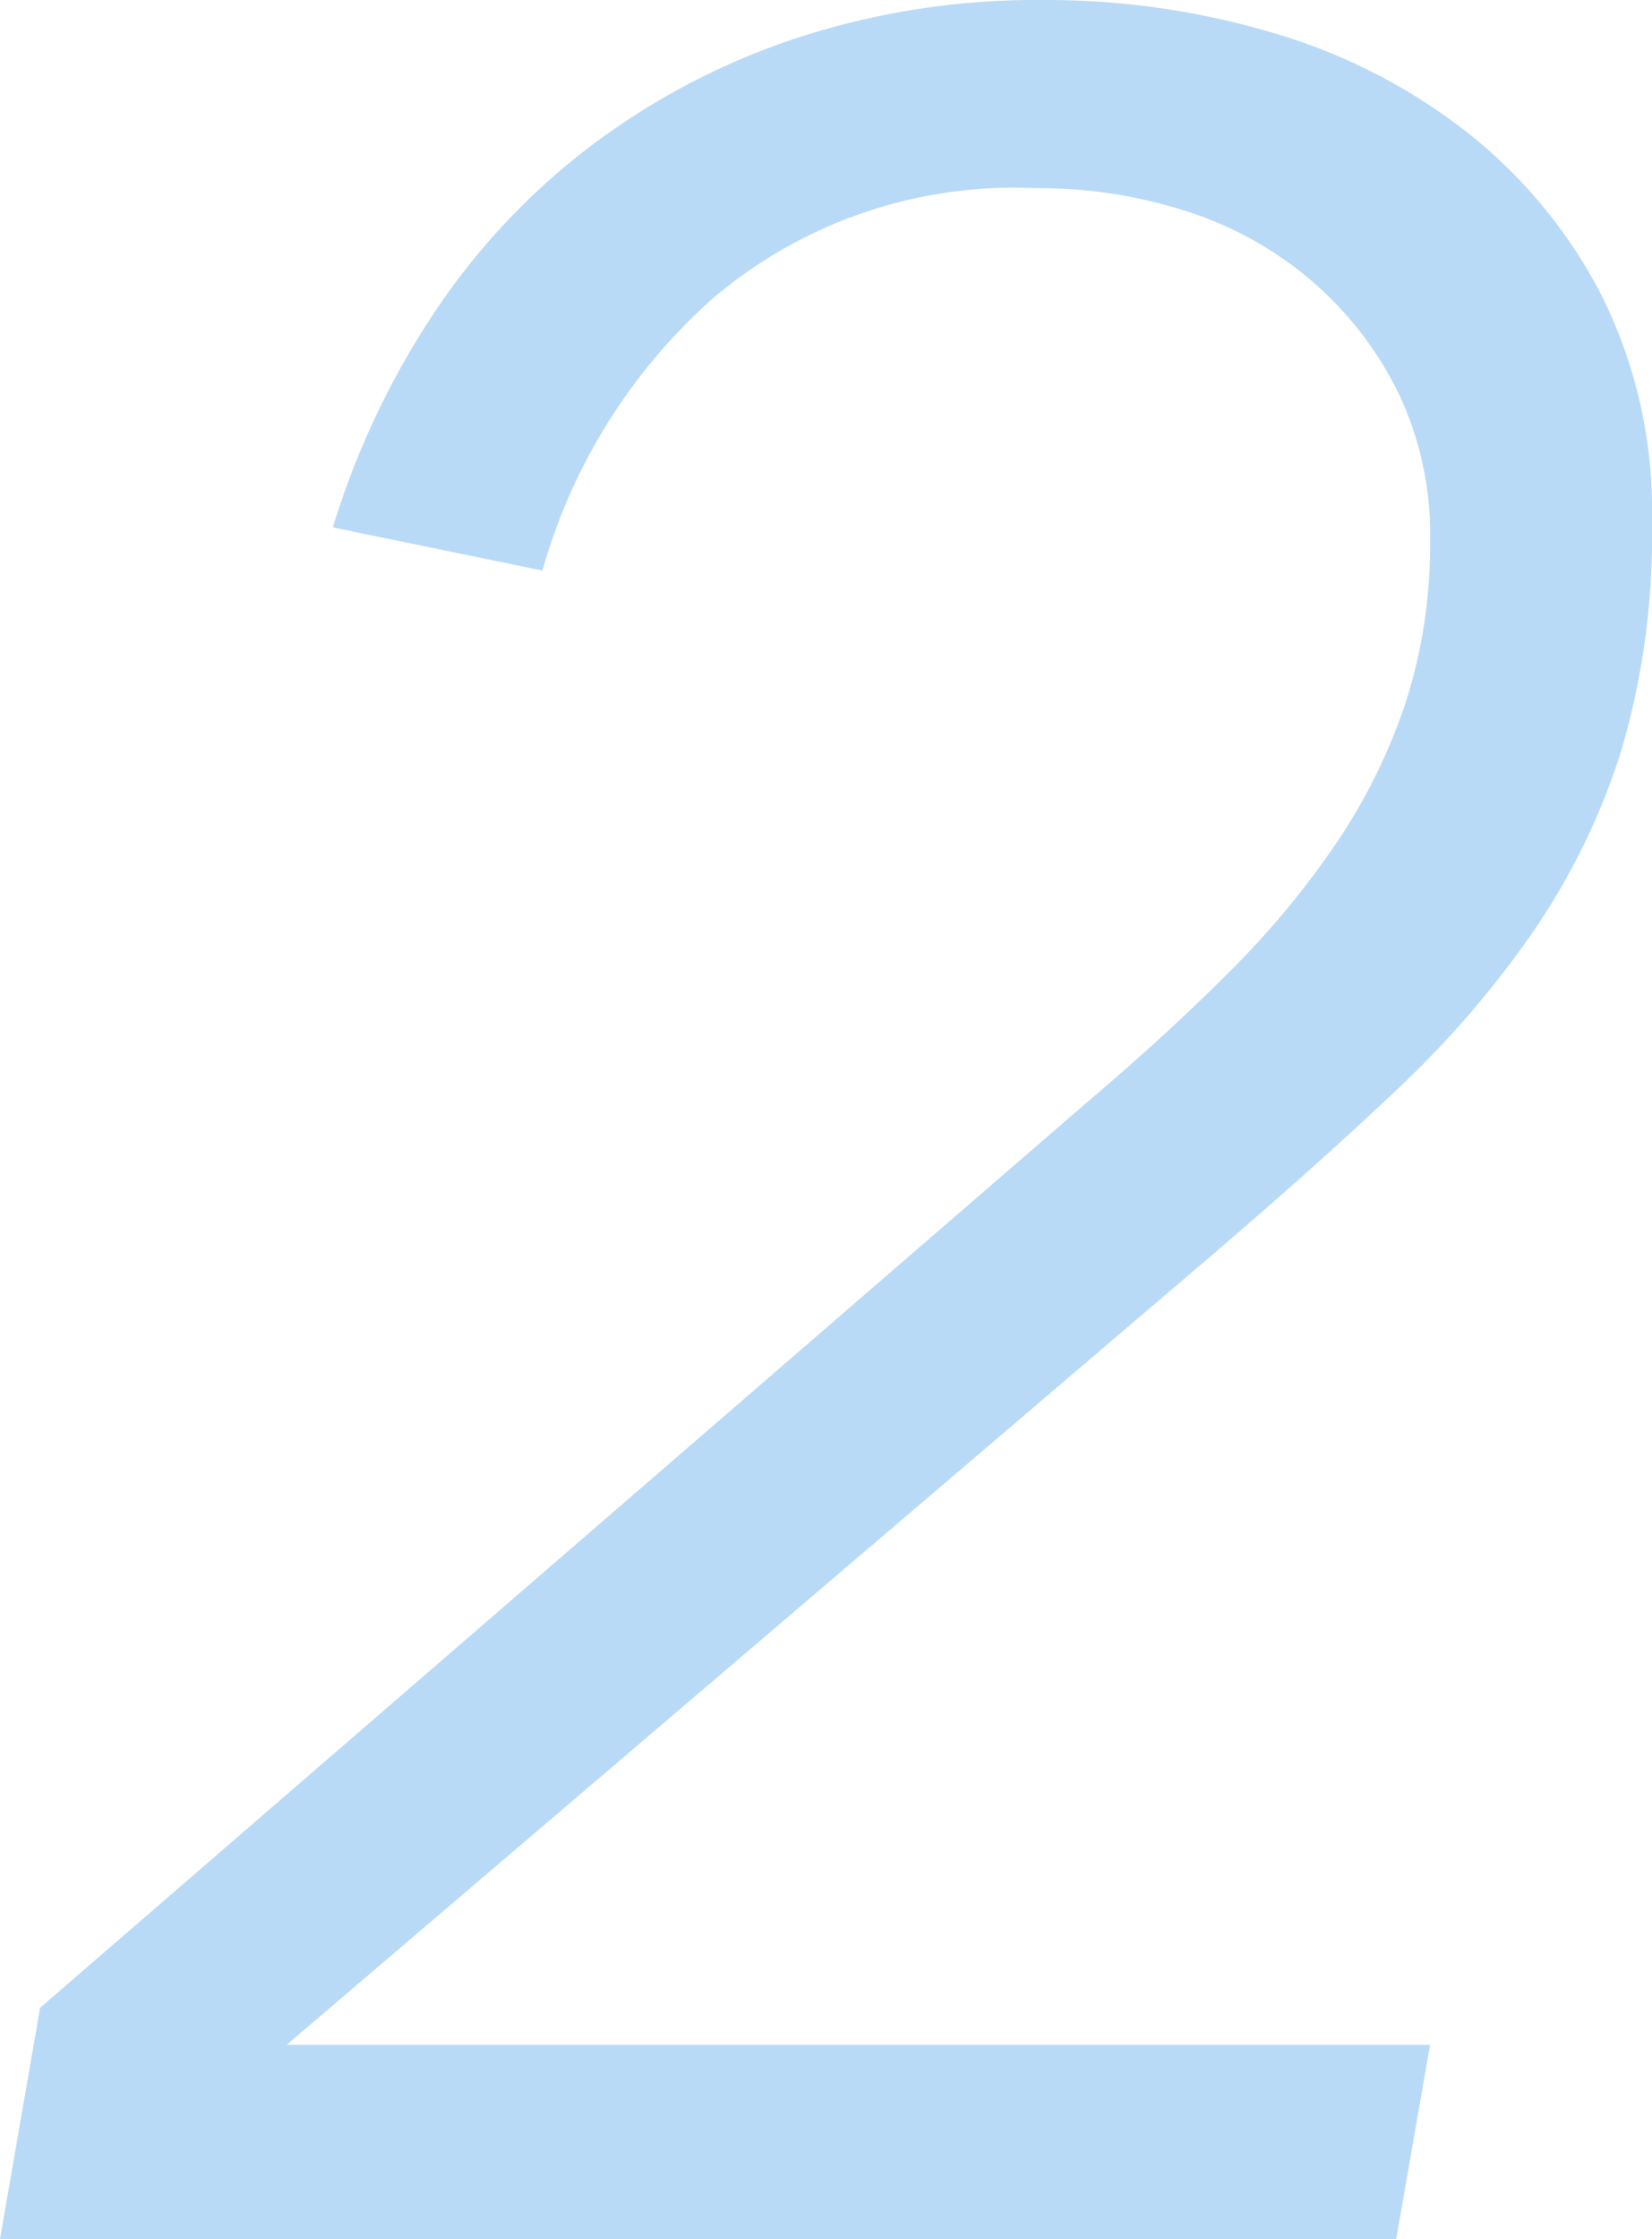 <svg height="58.08" viewBox="0 0 42.88 58.08" width="42.88" xmlns="http://www.w3.org/2000/svg"><path d="m36.32 0h-36.24l1.04-6 27.12-23.44q2.08-1.76 3.72-3.4a22.81 22.81 0 0 0 2.8-3.36 14.93 14.93 0 0 0 1.8-3.64 13.346 13.346 0 0 0 .64-4.24 8.473 8.473 0 0 0 -.84-3.84 9.126 9.126 0 0 0 -2.24-2.88 9.4 9.4 0 0 0 -3.24-1.8 12.568 12.568 0 0 0 -3.92-.6 12.079 12.079 0 0 0 -8.4 2.88 14.81 14.81 0 0 0 -4.4 7.04l-5.44-1.12a21.219 21.219 0 0 1 2.52-5.4 17.8 17.8 0 0 1 4-4.36 18.493 18.493 0 0 1 5.36-2.88 20.036 20.036 0 0 1 6.6-1.04 20.622 20.622 0 0 1 5.88.84 15 15 0 0 1 5.04 2.56 12.928 12.928 0 0 1 3.52 4.24 12.5 12.5 0 0 1 1.32 5.88 19.781 19.781 0 0 1 -.8 5.96 17.717 17.717 0 0 1 -2.28 4.68 25.763 25.763 0 0 1 -3.6 4.16q-2.12 2-4.84 4.32l-23.92 20.4h29.68z" fill="#b9daf7" transform="translate(-.08 58.08)"/></svg>